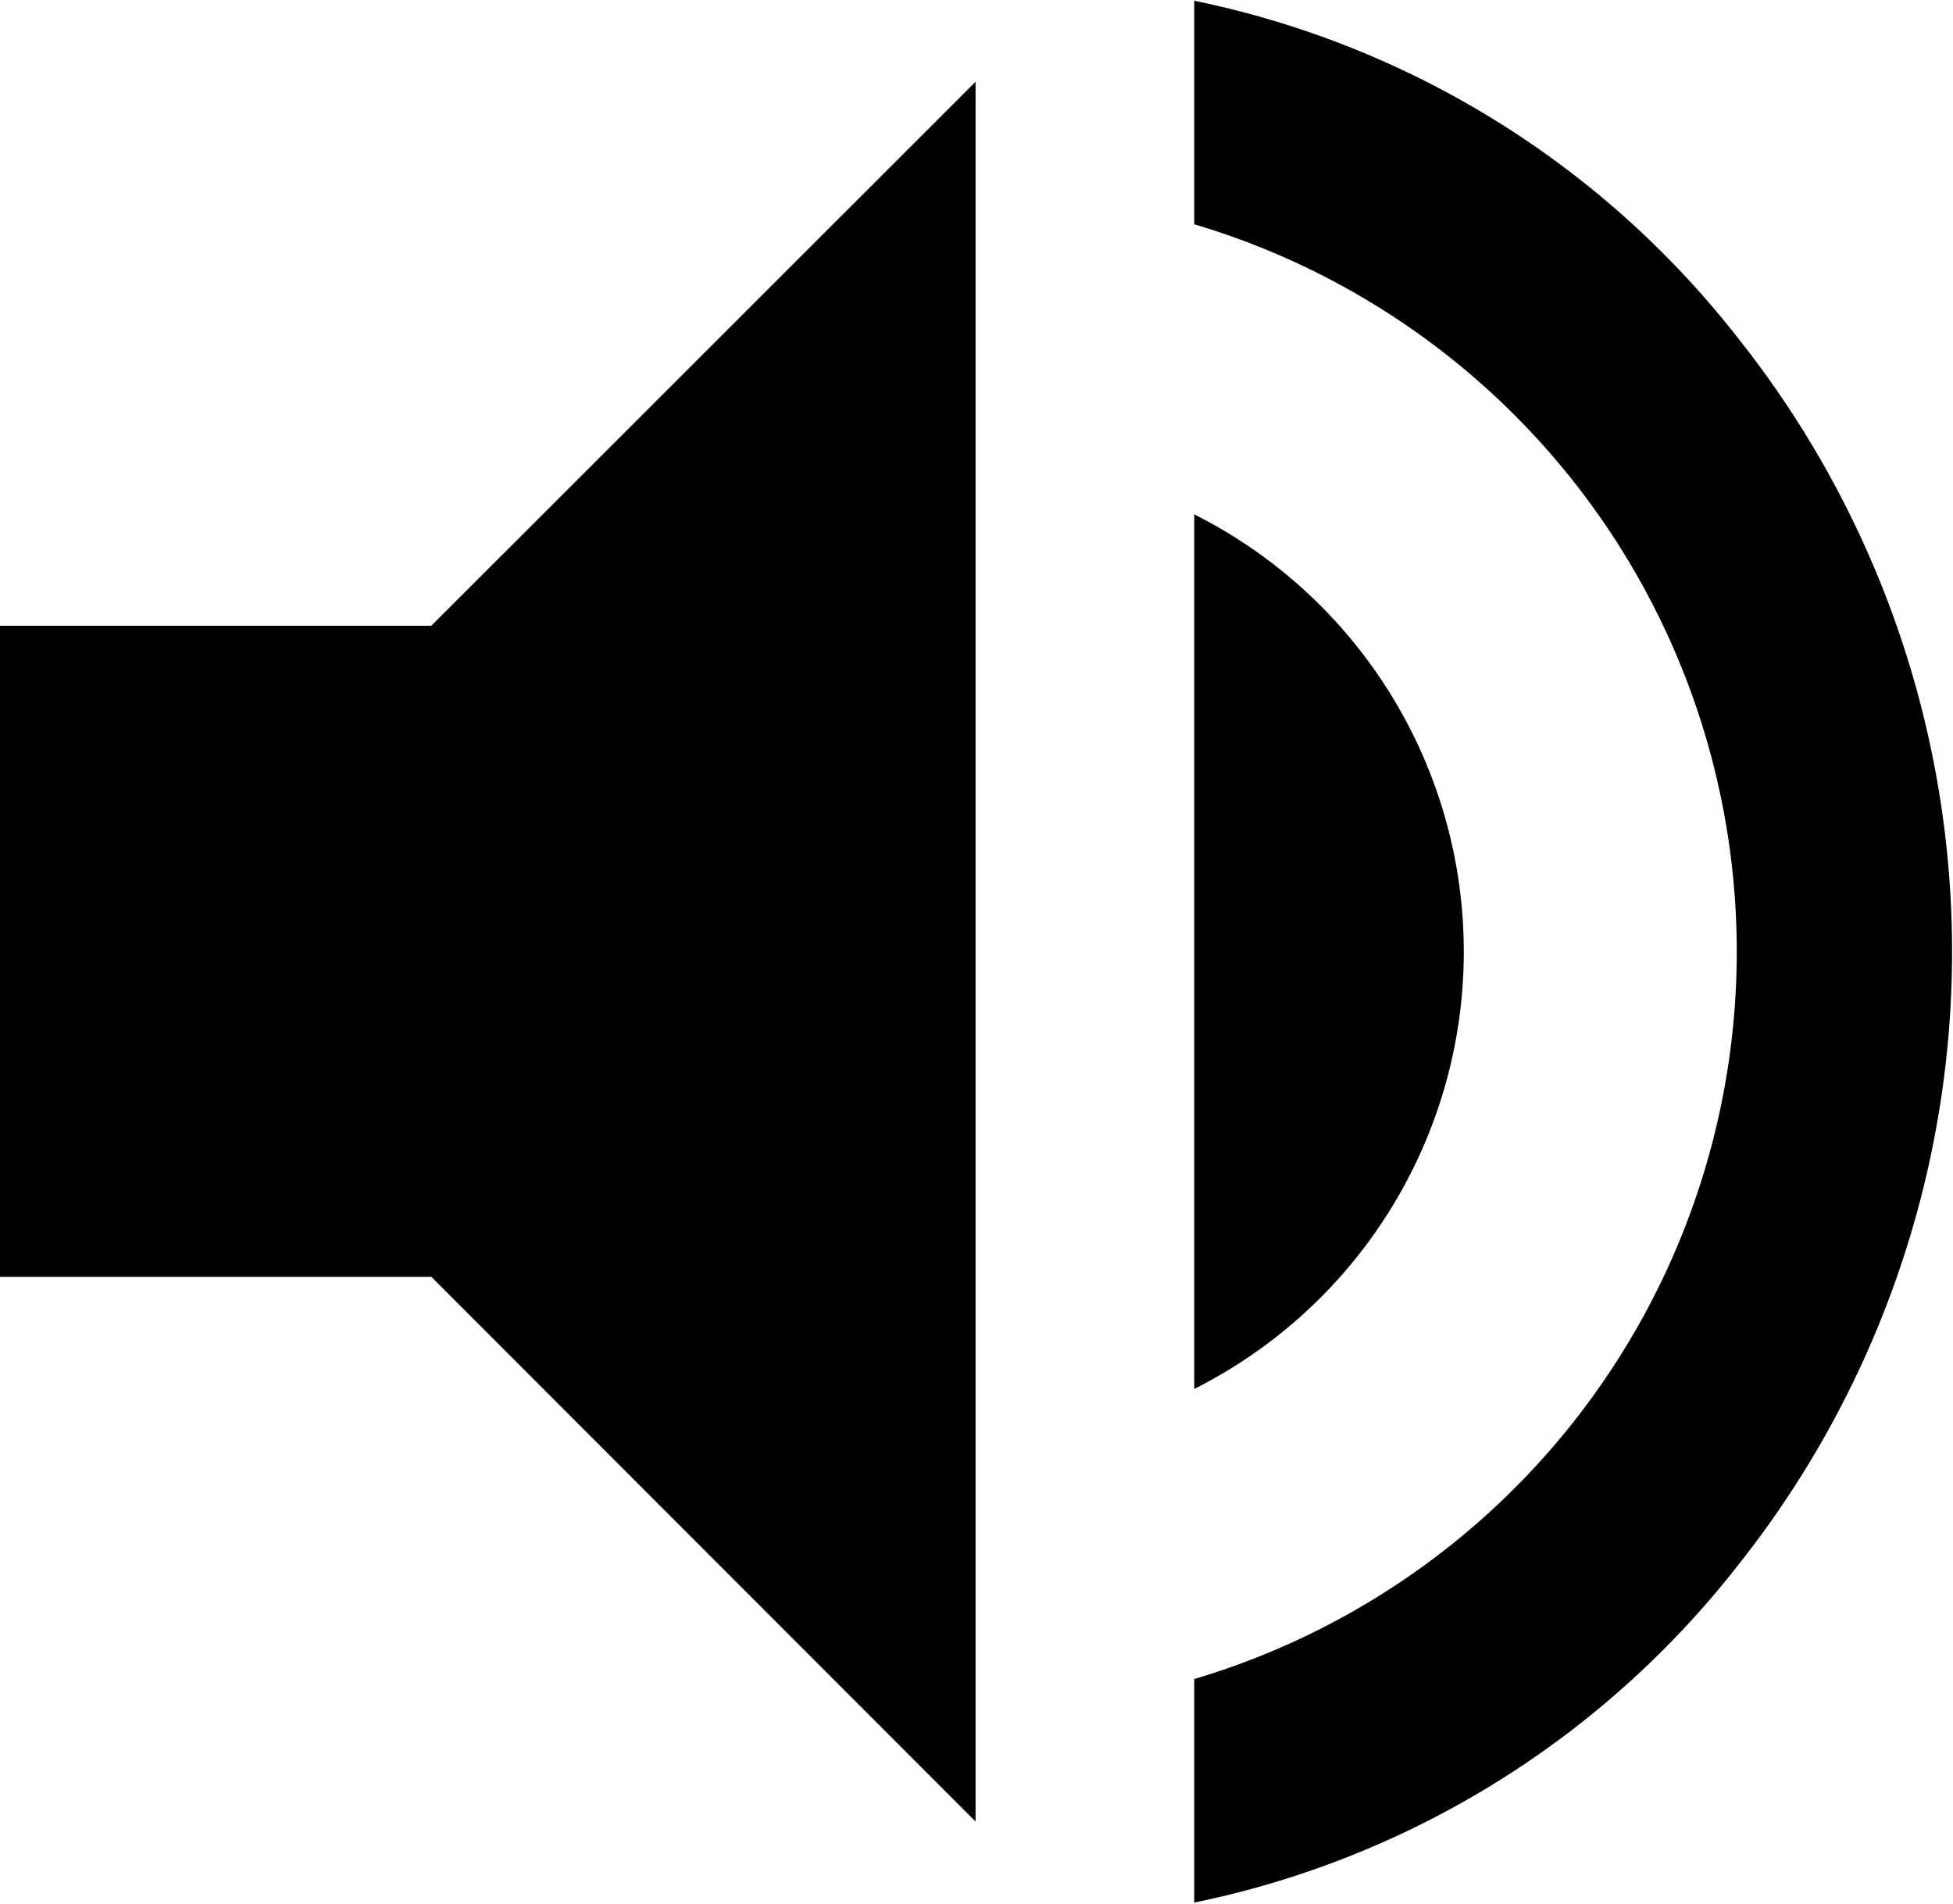 <svg xmlns="http://www.w3.org/2000/svg" width="27" height="26.32" viewBox="0 0 27 26.32">
  <defs>
    <style>
      .cls-1 {
        fill-rule: evenodd;
      }
    </style>
  </defs>
  <path id="on" class="cls-1" d="M807.354,1026.41a10.49,10.49,0,0,1,0,20.11v3.09a12.8,12.8,0,0,0,7.523-4.67,13.634,13.634,0,0,0,0-16.95,12.8,12.8,0,0,0-7.523-4.67v3.09Zm0,4.01v12.09a6.766,6.766,0,0,0,0-12.09h0Zm-16.523,10.54h5.976l7.524,7.53v-24.05l-7.524,7.52h-5.976v9Z" transform="translate(-790.844 -1023.31)"/>
</svg>
